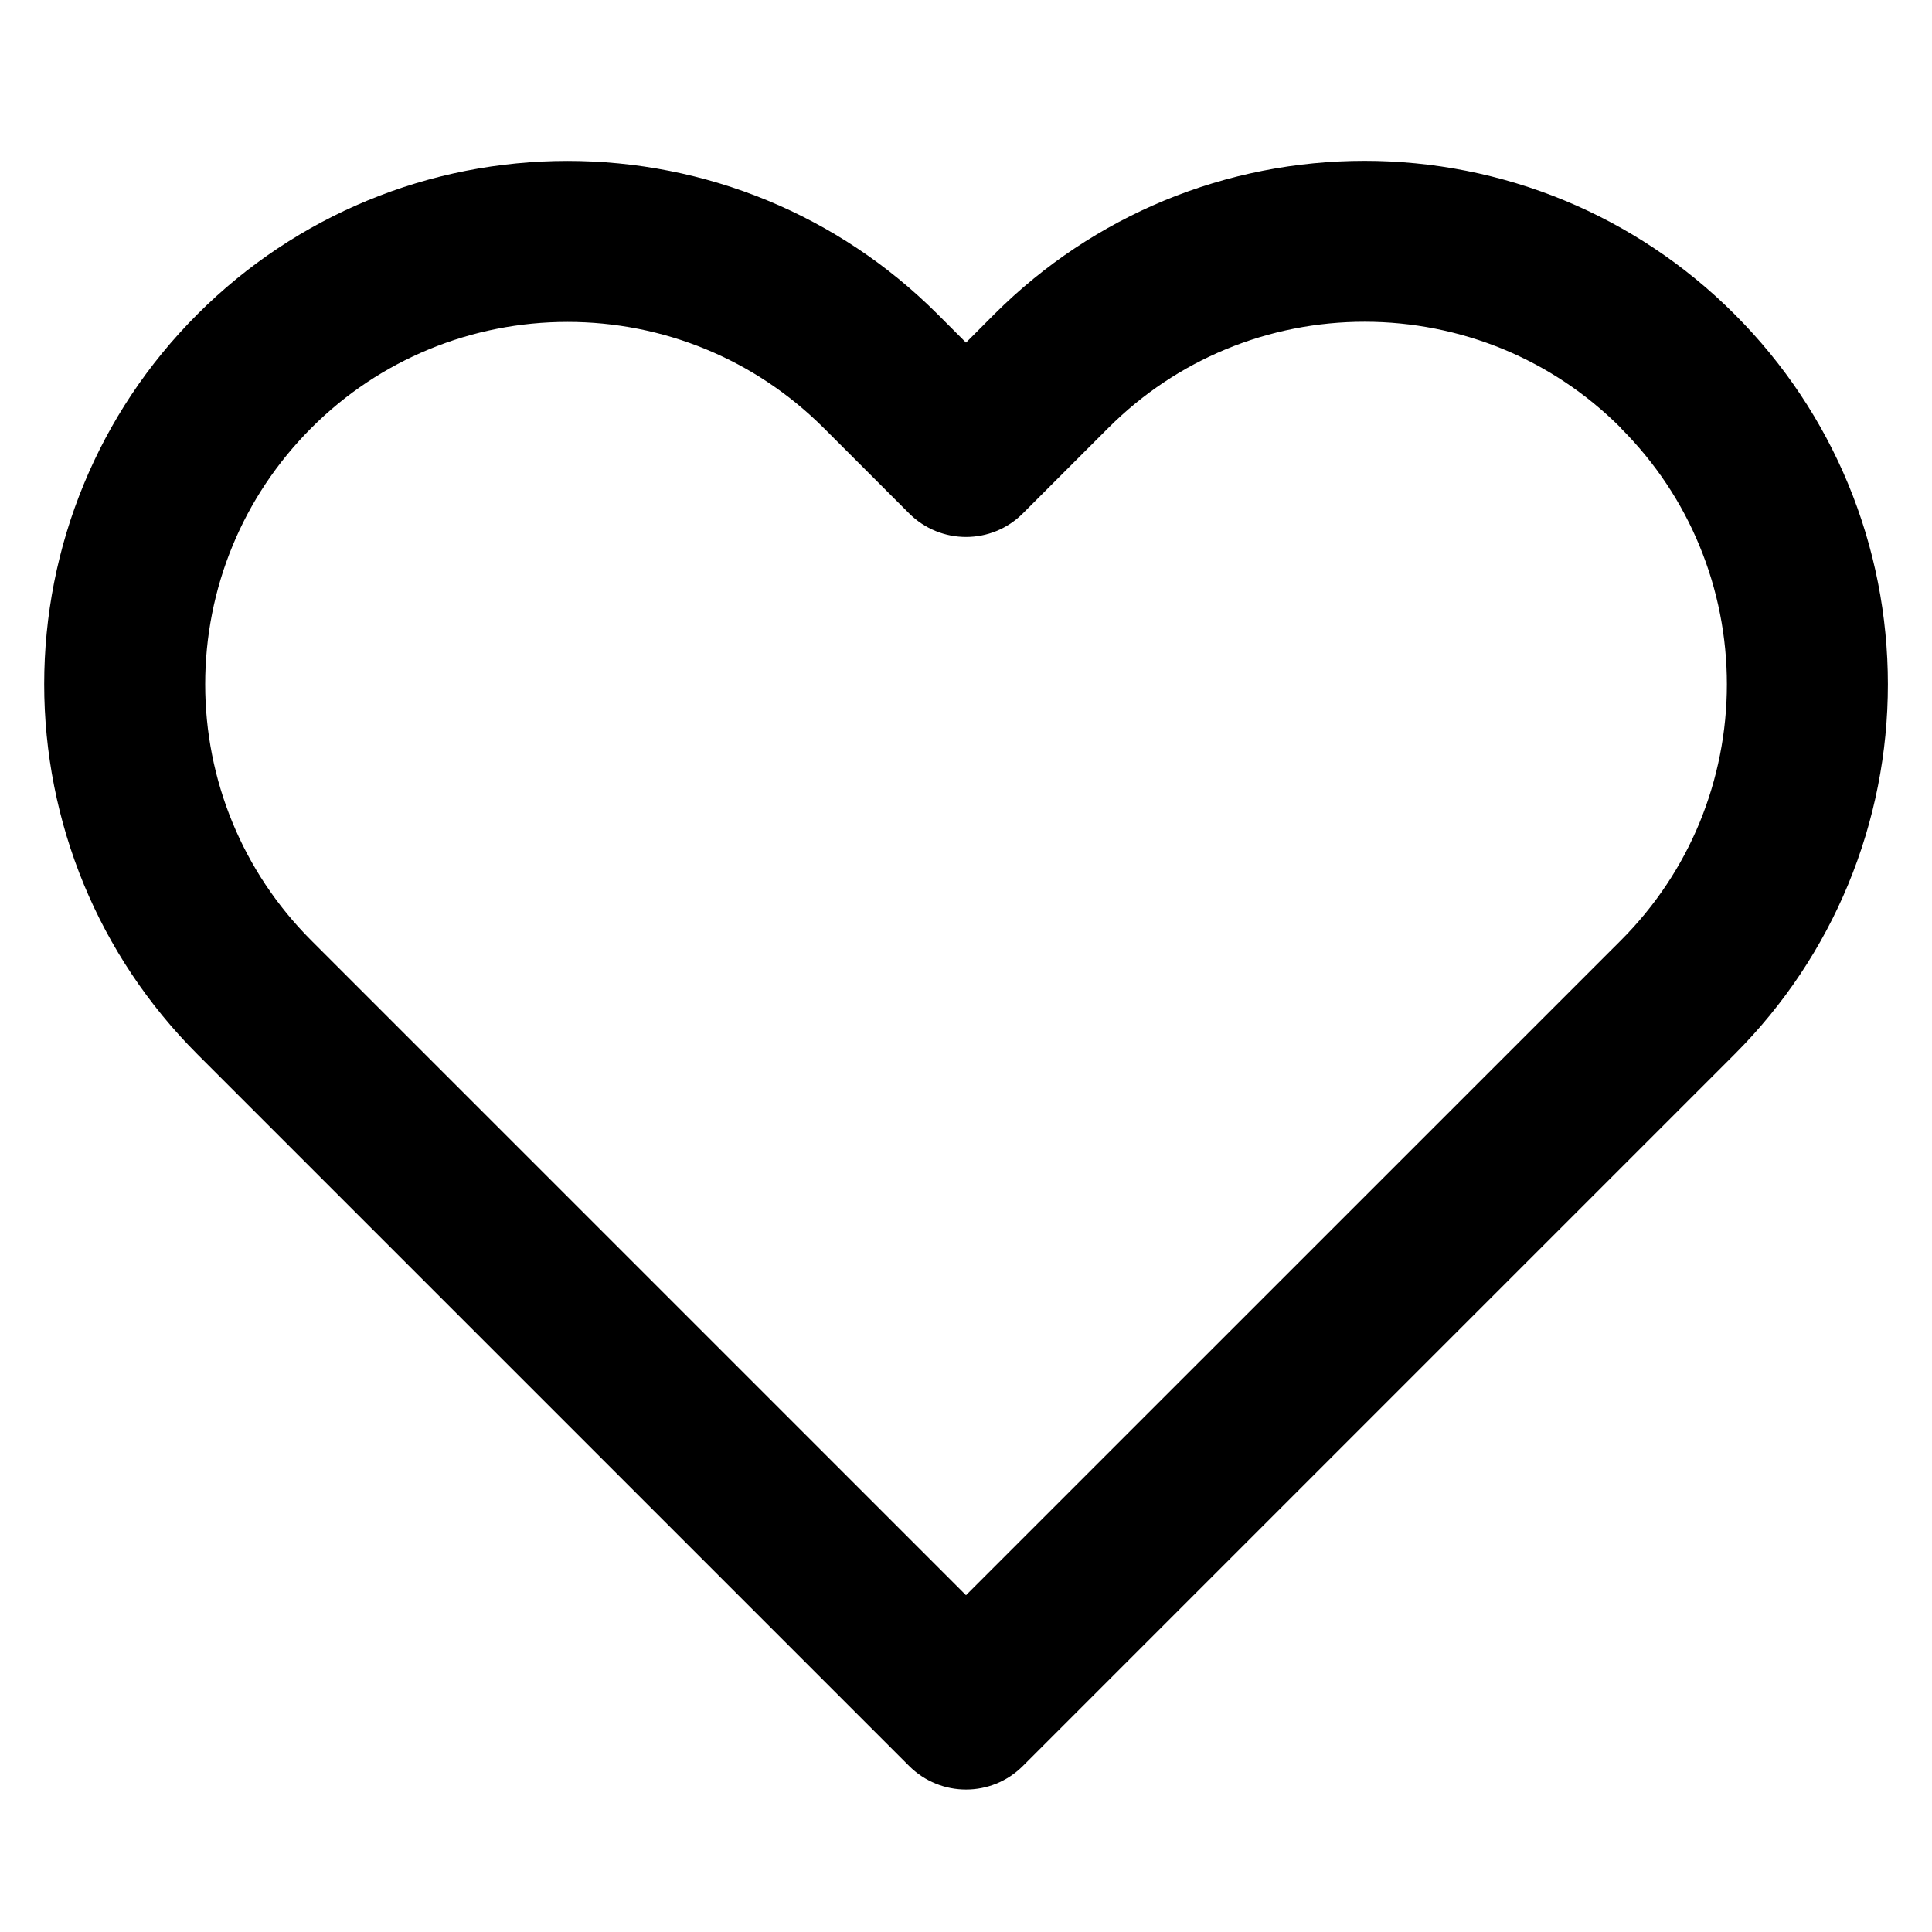 <!-- Generated by IcoMoon.io -->
<svg version="1.1" xmlns="http://www.w3.org/2000/svg" width="1024" height="1024" viewBox="0 0 1024 1024">
<title></title>
<g id="icomoon-ignore">
</g>
<path fill="#000" d="M859.008 226.859c18.517 18.517 32.384 39.723 41.685 62.251 9.728 23.467 14.592 48.512 14.592 73.6s-4.907 50.133-14.592 73.6c-9.344 22.571-23.211 43.733-41.643 62.165l-347.051 347.008-347.008-347.008c-18.432-18.432-32.299-39.637-41.643-62.208-9.728-23.467-14.592-48.512-14.592-73.6s4.864-50.133 14.592-73.6c9.344-22.571 23.211-43.733 41.643-62.208s39.637-32.299 62.208-41.643c23.467-9.728 48.512-14.592 73.6-14.592s50.133 4.864 73.6 14.592c22.571 9.344 43.733 23.211 62.208 41.643l45.227 45.227c16.683 16.683 43.691 16.683 60.331 0l45.312-45.312c18.432-18.432 39.637-32.299 62.208-41.643 23.467-9.728 48.512-14.592 73.6-14.592s50.133 4.907 73.6 14.592c22.571 9.344 43.733 23.211 62.165 41.643zM919.339 166.528c-26.496-26.496-57.131-46.592-89.856-60.16-33.963-14.080-70.101-21.12-106.24-21.12s-72.277 6.997-106.24 21.077c-32.725 13.568-63.36 33.621-89.899 60.117l-15.104 15.147-15.061-15.061c-26.496-26.496-57.131-46.592-89.899-60.16-33.963-14.080-70.144-21.077-106.24-21.077s-72.277 6.997-106.24 21.077c-32.725 13.568-63.36 33.621-89.899 60.16s-46.592 57.131-60.16 89.899c-14.080 33.963-21.077 70.101-21.077 106.24s7.040 72.277 21.077 106.24c13.568 32.725 33.621 63.36 60.16 89.899l377.173 377.173c16.683 16.683 43.691 16.683 60.331 0l377.173-377.173c26.496-26.496 46.592-57.131 60.16-89.856 14.080-33.963 21.12-70.101 21.12-106.24s-6.997-72.277-21.077-106.24c-13.568-32.725-33.621-63.36-60.203-89.941z"></path>
</svg>
